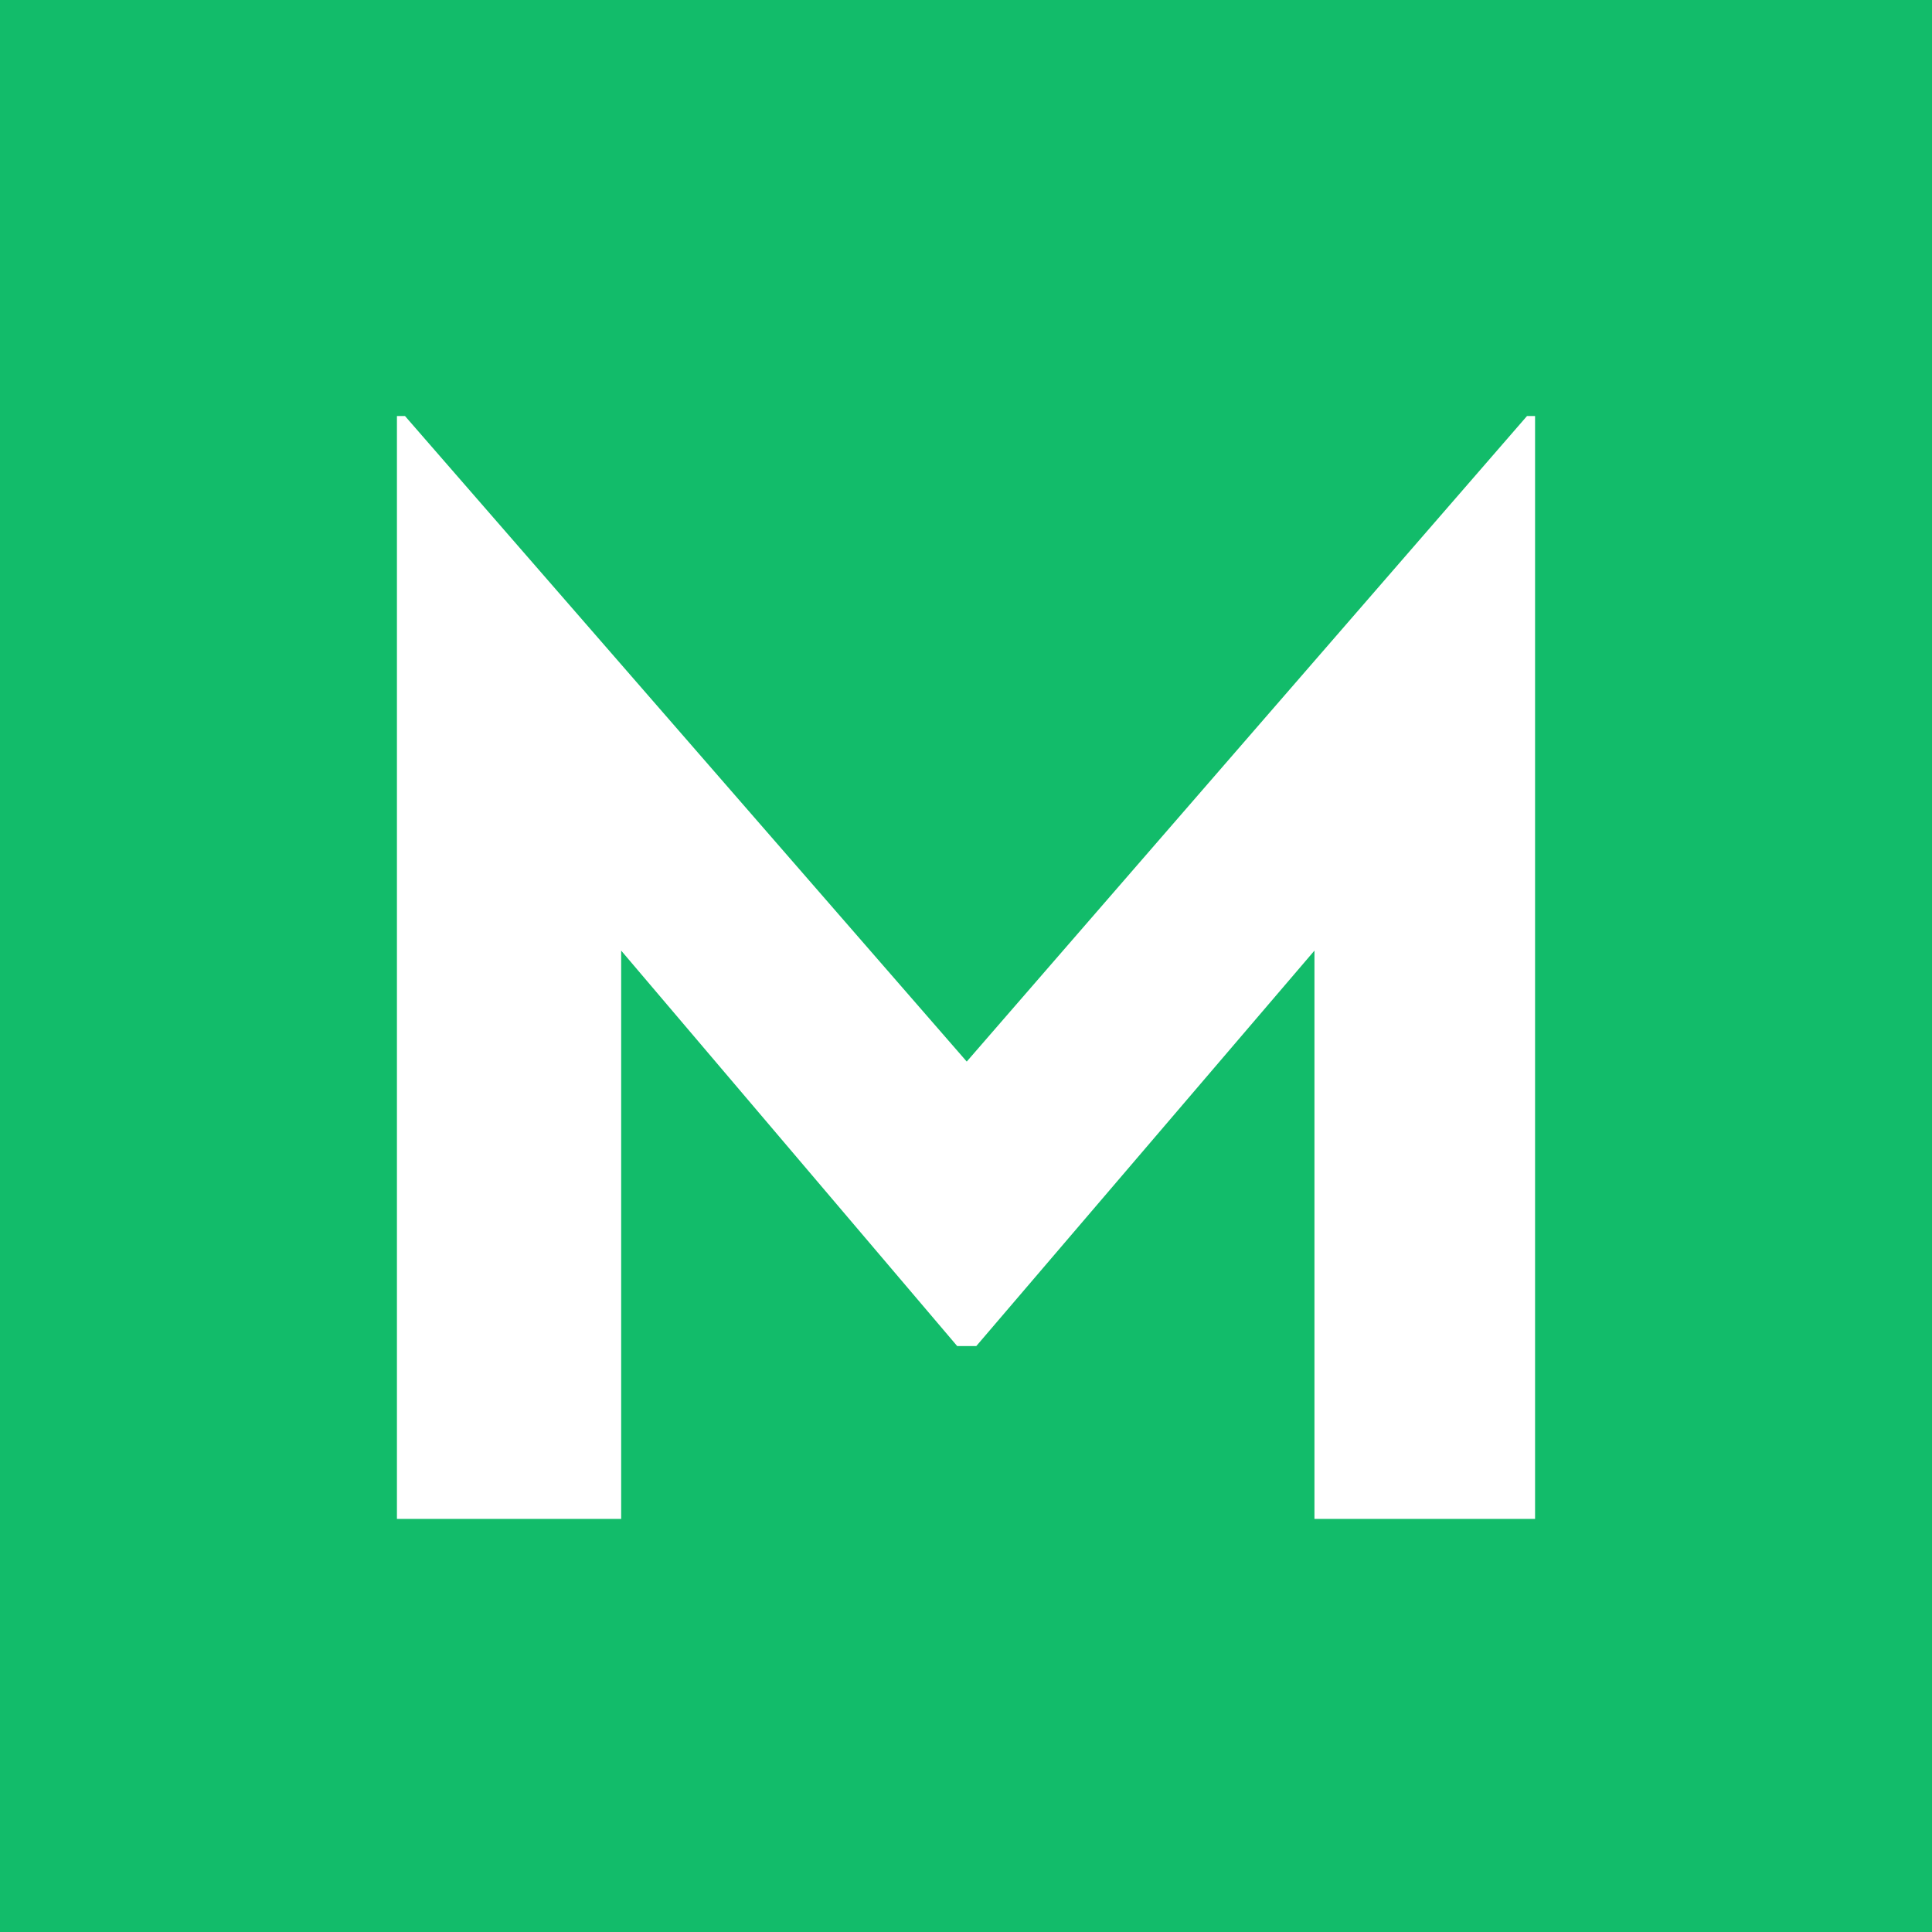 <?xml version="1.0" encoding="UTF-8"?> <svg xmlns="http://www.w3.org/2000/svg" viewBox="0 0 117.35 117.35"><defs><style>.cls-1{fill:#12bc6a;}.cls-2{fill:#fff;}</style></defs><title>M green</title><g id="Слой_2" data-name="Слой 2"><g id="Слой_1-2" data-name="Слой 1"><rect class="cls-1" width="117.35" height="117.35"></rect><polygon class="cls-2" points="37.73 57.74 37.73 92.26 24.11 92.26 24.11 25.27 24.6 25.27 58.72 64.48 92.75 25.27 93.24 25.27 93.24 92.26 79.84 92.26 79.84 57.74 59.3 81.76 58.14 81.76 37.73 57.74"></polygon></g></g></svg> 